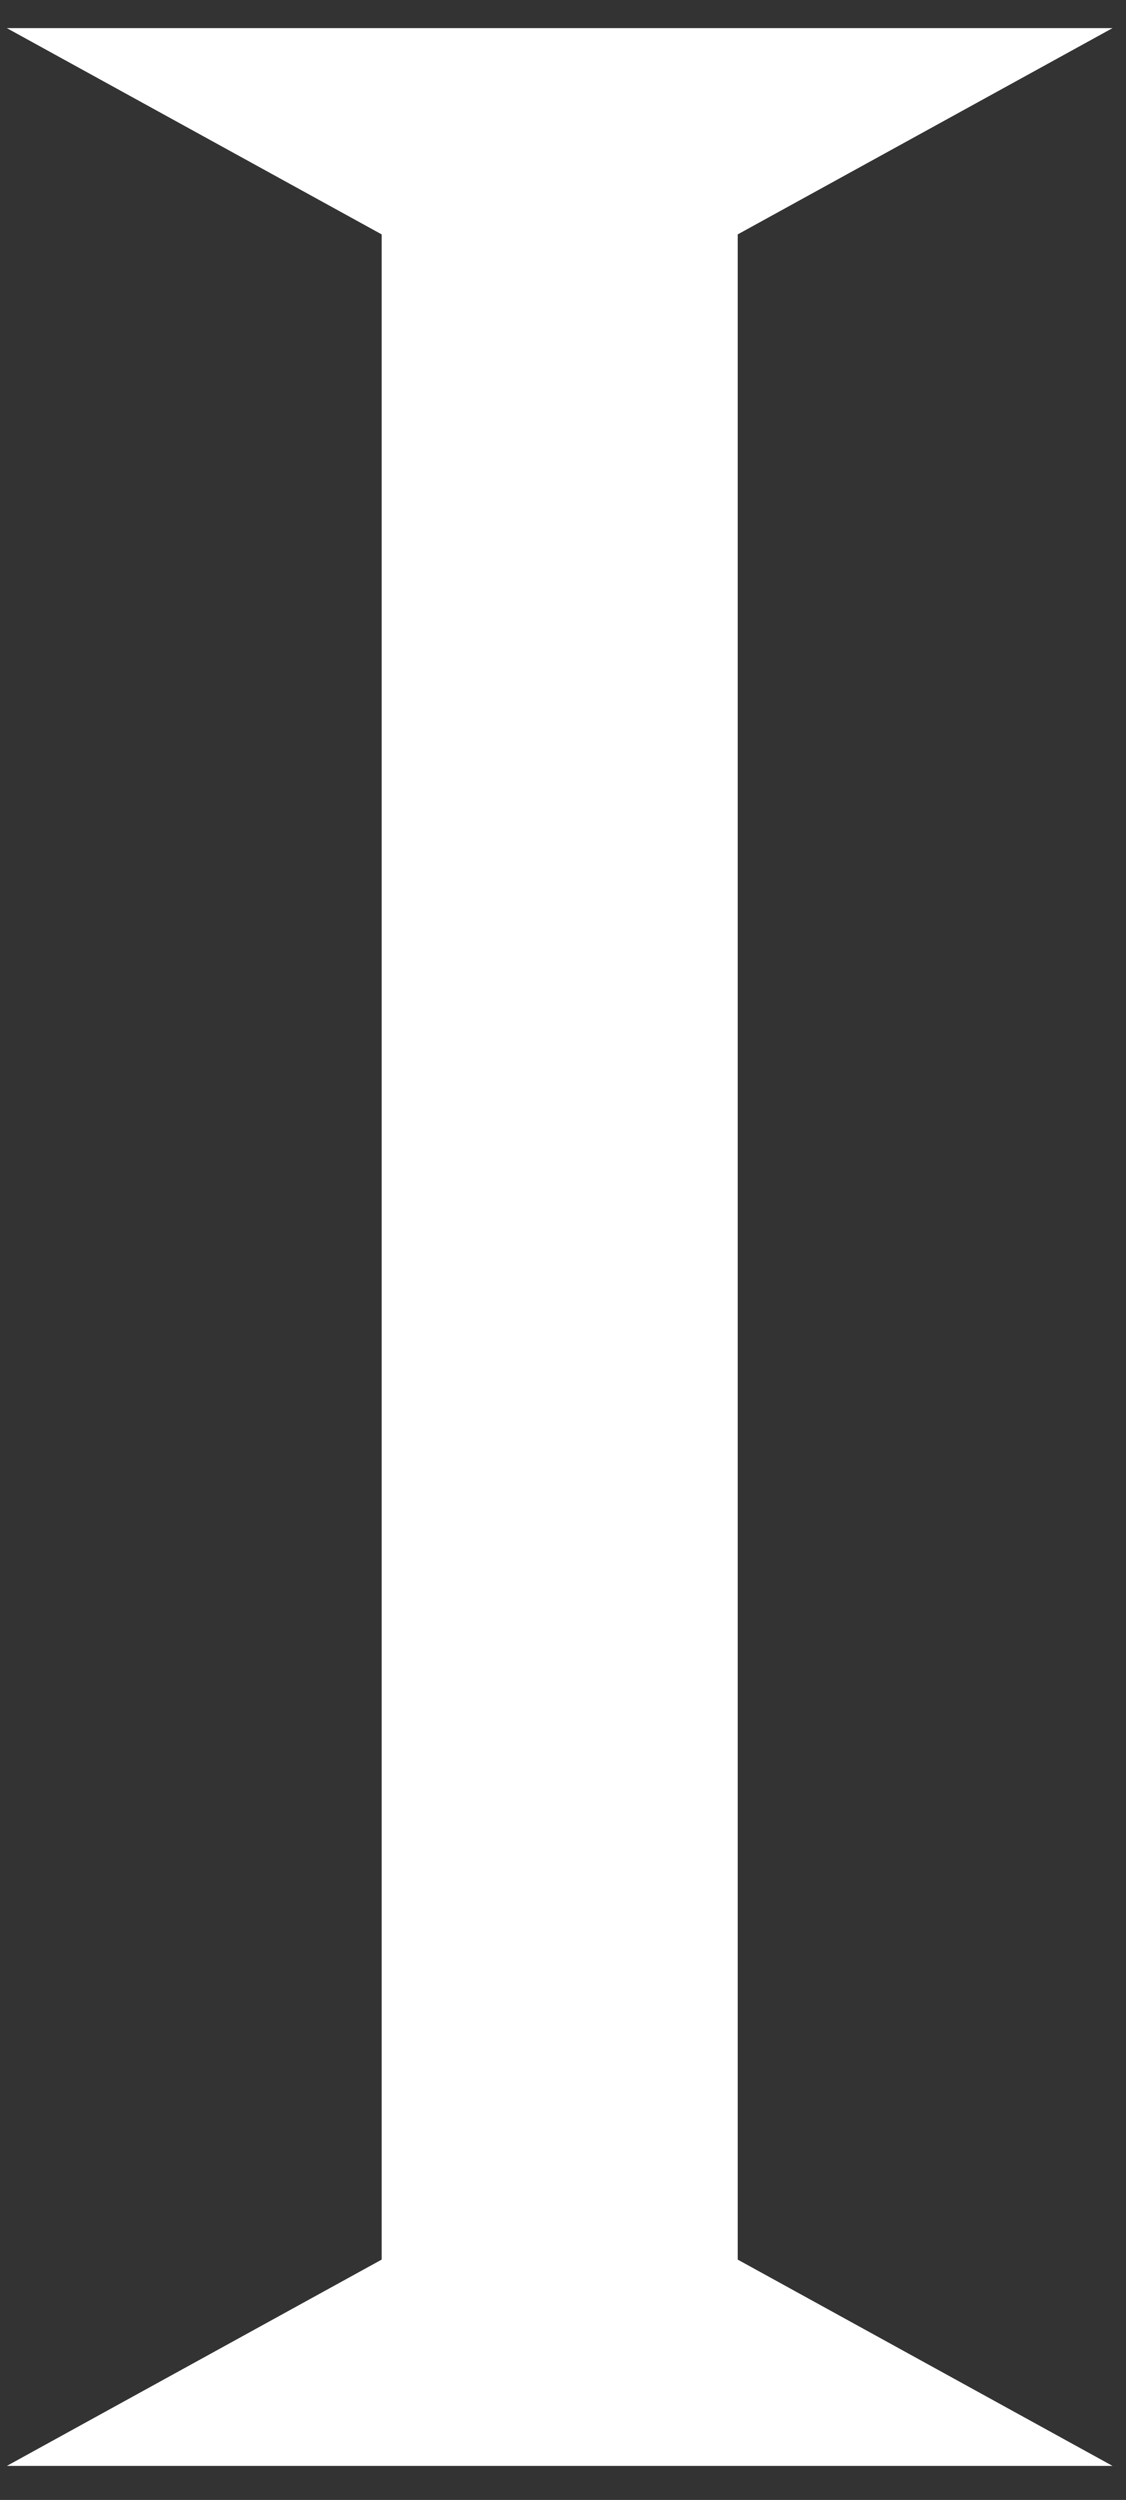 <svg width="32" height="71" viewBox="0 0 32 71" fill="none" xmlns="http://www.w3.org/2000/svg">
<rect x="0" y="0" width="32" height="71" fill="#333333" stroke="none"/>
<path d="M31.617 0.799L20.965 6.657V64.174L31.617 70.033H0.195L10.847 64.174V6.657L0.195 0.799H31.617Z" fill="white"/>
</svg>
